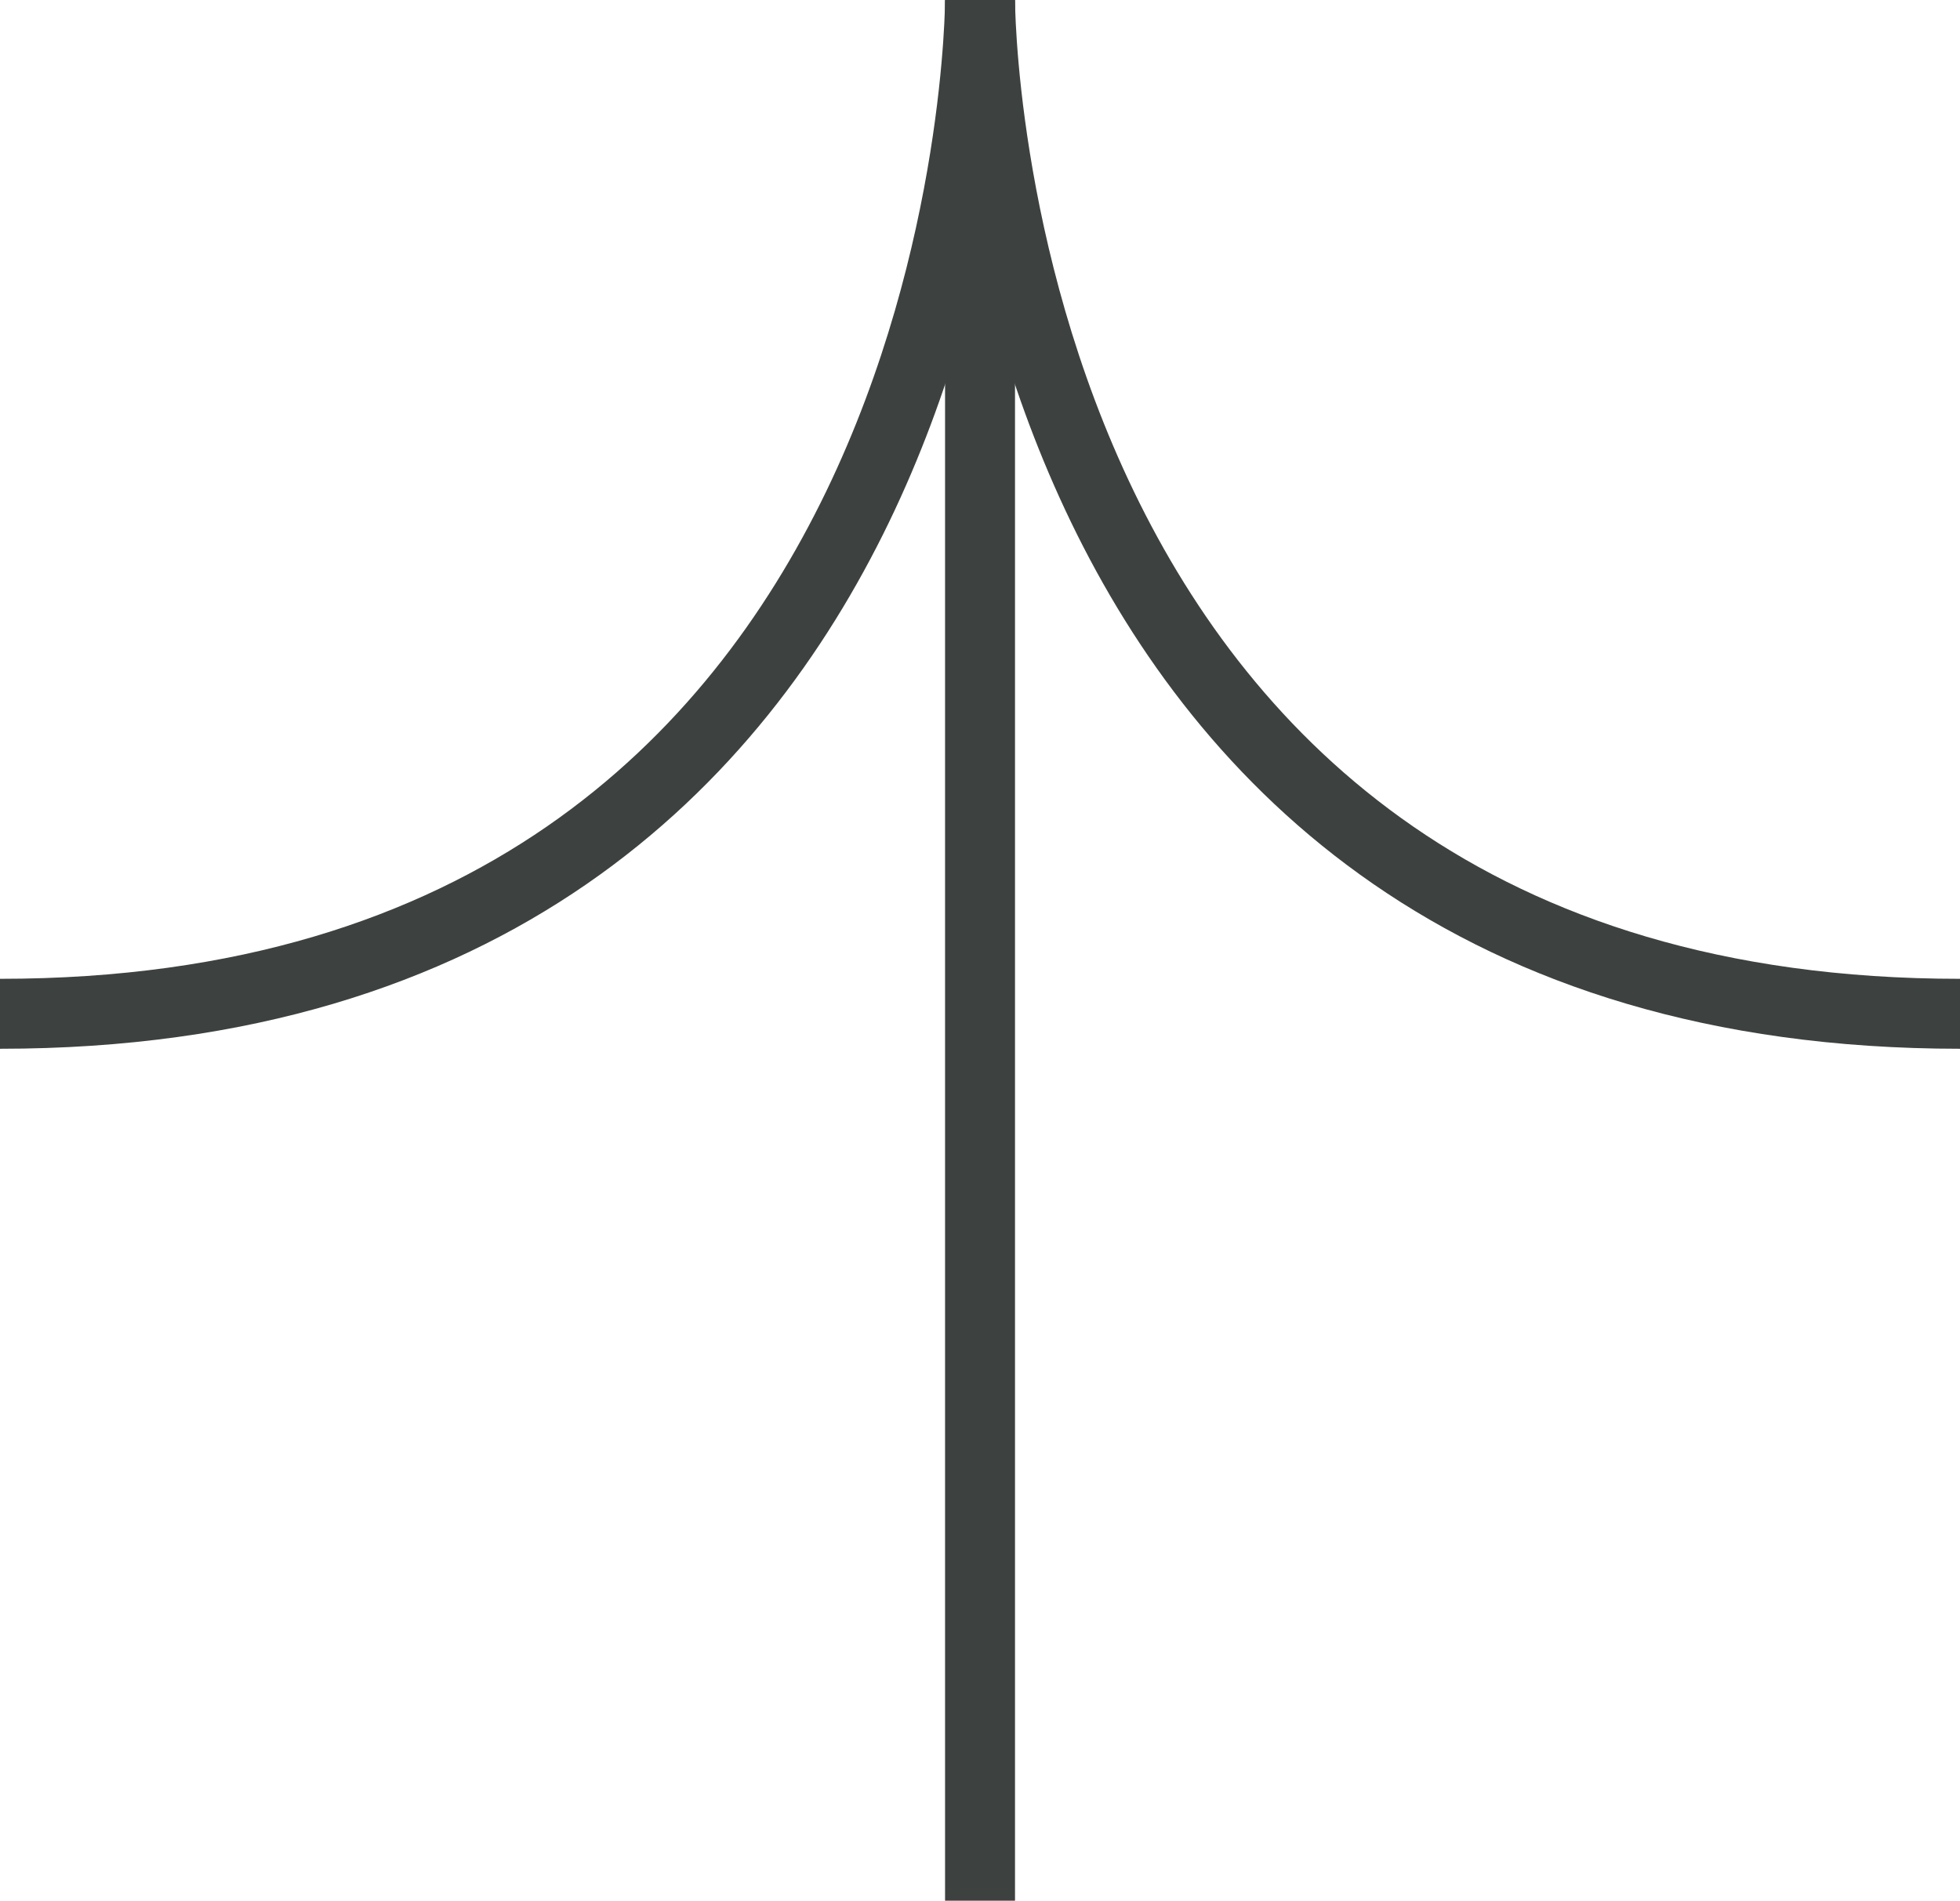 <svg xmlns="http://www.w3.org/2000/svg" width="28.017" height="27.172" viewBox="0 0 28.017 27.172">
  <g id="グループ_80" data-name="グループ 80" transform="translate(-1177.232 -7297.153)">
    <line id="線_29" data-name="線 29" x1="27.172" transform="translate(1191.241 7324.325) rotate(-90)" fill="none" stroke="#3d413f" stroke-miterlimit="10" stroke-width="1"/>
    <path id="パス_382" data-name="パス 382" d="M17.5,28.017c0-14.008,14.491-14.008,14.491-14.008S17.5,14.009,17.5,0" transform="translate(1177.232 7329.146) rotate(-90)" fill="none" stroke="#3d413f" stroke-miterlimit="10" stroke-width="1"/>
  </g>
</svg>
